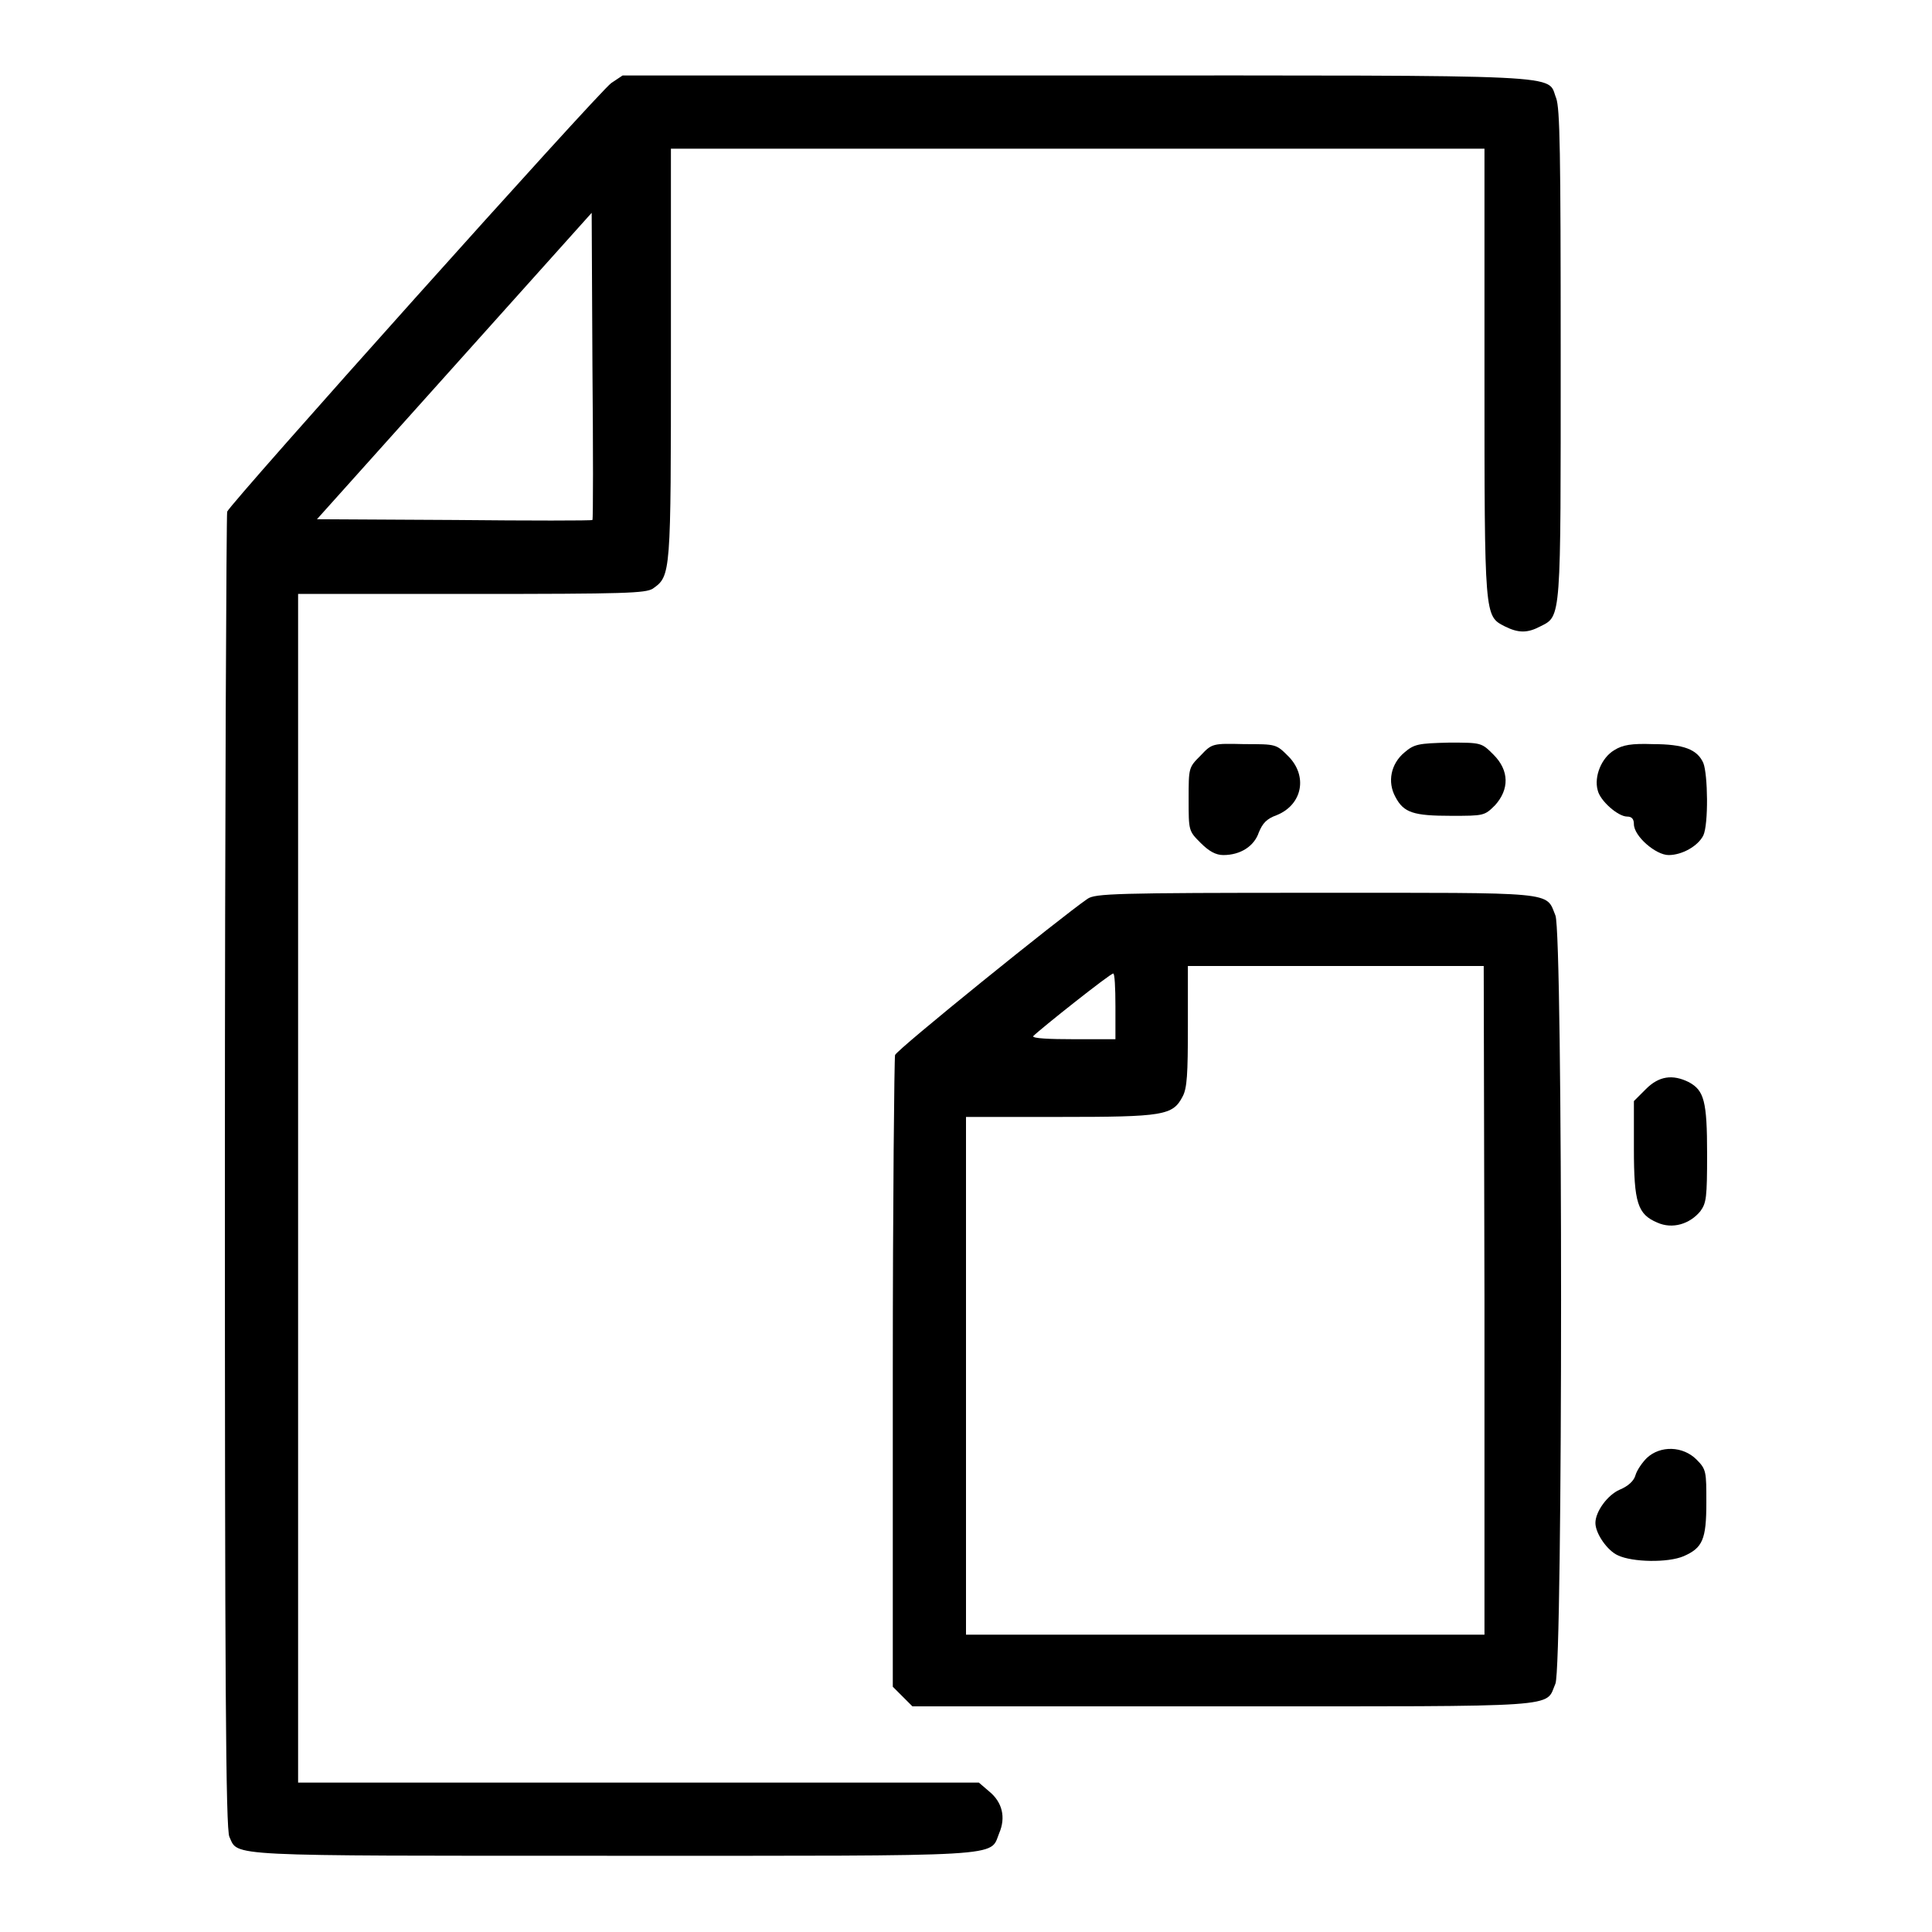 <?xml version="1.0" encoding="utf-8"?>
<!-- Svg Vector Icons : http://www.onlinewebfonts.com/icon -->
<!DOCTYPE svg PUBLIC "-//W3C//DTD SVG 1.1//EN" "http://www.w3.org/Graphics/SVG/1.1/DTD/svg11.dtd">
<svg version="1.1" xmlns="http://www.w3.org/2000/svg" xmlns:xlink="http://www.w3.org/1999/xlink" x="0px" y="0px" viewBox="0 0 256 256" enable-background="new 0 0 256 256" xml:space="preserve">
<g><g><g><path fill="#000000" d="M81,11c-1.7,1.2-50.5,55.7-50.9,56.8c-0.1,0.4-0.3,39.8-0.3,87.6c0,66.4,0.1,87.1,0.6,88c1.2,2.6-1.1,2.5,50.8,2.5c52.9,0,49.9,0.2,51.2-3c0.9-2.1,0.4-4.1-1.3-5.5l-1.4-1.2H84.6H39.5v-78.8V78.7h23c20.5,0,23-0.1,24-0.7c2.4-1.7,2.4-1.8,2.4-31.1V19.7h53.9h53.9v29.7c0,32.6,0,32.2,2.7,33.6c1.8,0.9,3,0.9,4.7,0c2.8-1.4,2.7-0.7,2.7-36.1c0-26.9-0.1-32.5-0.6-33.9c-1.3-3.2,3.1-3-63.6-3H82.5L81,11z M78.5,68.9c-0.1,0.1-8.3,0.1-18.3,0l-18.2-0.1l18.2-20.3l18.2-20.3l0.1,20.2C78.6,59.6,78.6,68.8,78.5,68.9z"/><path fill="#000000" d="M159.1,100.1c-1.6,1.6-1.6,1.6-1.6,5.8c0,4.2,0,4.2,1.6,5.8c1.1,1.1,2,1.6,3,1.6c2.3,0,4.1-1.2,4.7-3c0.5-1.2,1-1.8,2.4-2.3c3.4-1.4,4.1-5.2,1.5-7.8c-1.6-1.6-1.6-1.6-5.8-1.6C160.7,98.5,160.6,98.5,159.1,100.1z"/><path fill="#000000" d="M186.1,99.7c-1.8,1.5-2.3,3.9-1.2,5.9c1.1,2.1,2.4,2.5,7.4,2.5c4.3,0,4.4,0,5.8-1.4c1.9-2.1,1.9-4.6-0.2-6.7c-1.6-1.6-1.6-1.6-5.9-1.6C187.9,98.5,187.4,98.6,186.1,99.7z"/><path fill="#000000" d="M213.9,99.4c-1.7,1-2.7,3.5-2.2,5.3c0.3,1.4,2.7,3.5,3.9,3.5c0.6,0,0.9,0.3,0.9,1c0,1.6,2.9,4.1,4.6,4.1c1.8,0,3.9-1.2,4.6-2.6c0.7-1.5,0.6-8.1,0-9.6c-0.8-1.8-2.6-2.5-6.7-2.5C216.2,98.5,215,98.7,213.9,99.4z"/><path fill="#000000" d="M144.1,119.1c-3.5,2.4-25.3,20-25.5,20.7c-0.1,0.4-0.3,19.4-0.3,42.2v41.5l1.3,1.3l1.3,1.3h41.2c45.7,0,42.6,0.2,44-3c1-2.3,1-99.5,0-101.8c-1.3-3.2,0.4-3-31.8-3C147.7,118.3,145.1,118.4,144.1,119.1z M196.7,172.3v44.3h-34.3H128v-34.3v-34.3h12.4c13.8,0,15-0.2,16.3-2.7c0.6-1.1,0.7-3,0.7-9.3V128h19.6h19.6L196.7,172.3L196.7,172.3z M147.8,133.3v4.4h-5.6c-3.1,0-5.4-0.1-5.3-0.4c1-1,10.2-8.3,10.6-8.3C147.7,128.9,147.8,130.9,147.8,133.3z"/><path fill="#000000" d="M218.1,144.3l-1.6,1.6v6.3c0,7.2,0.5,8.7,3.1,9.8c2,0.9,4.3,0.2,5.7-1.5c0.8-1.1,0.9-1.8,0.9-7.6c0-7-0.4-8.4-2.4-9.5C221.6,142.3,219.8,142.6,218.1,144.3z"/><path fill="#000000" d="M218.2,193.2c-0.6,0.6-1.3,1.6-1.5,2.3c-0.2,0.7-0.9,1.4-2.1,1.9c-1.6,0.7-3.2,2.9-3.2,4.4c0,1.4,1.6,3.7,3,4.3c1.9,0.9,6.6,1,8.7,0.1c2.5-1.1,3-2.2,3-7.1c0-4.1,0-4.4-1.3-5.7C223,191.6,220,191.5,218.2,193.2z"/></g></g></g>
</svg>